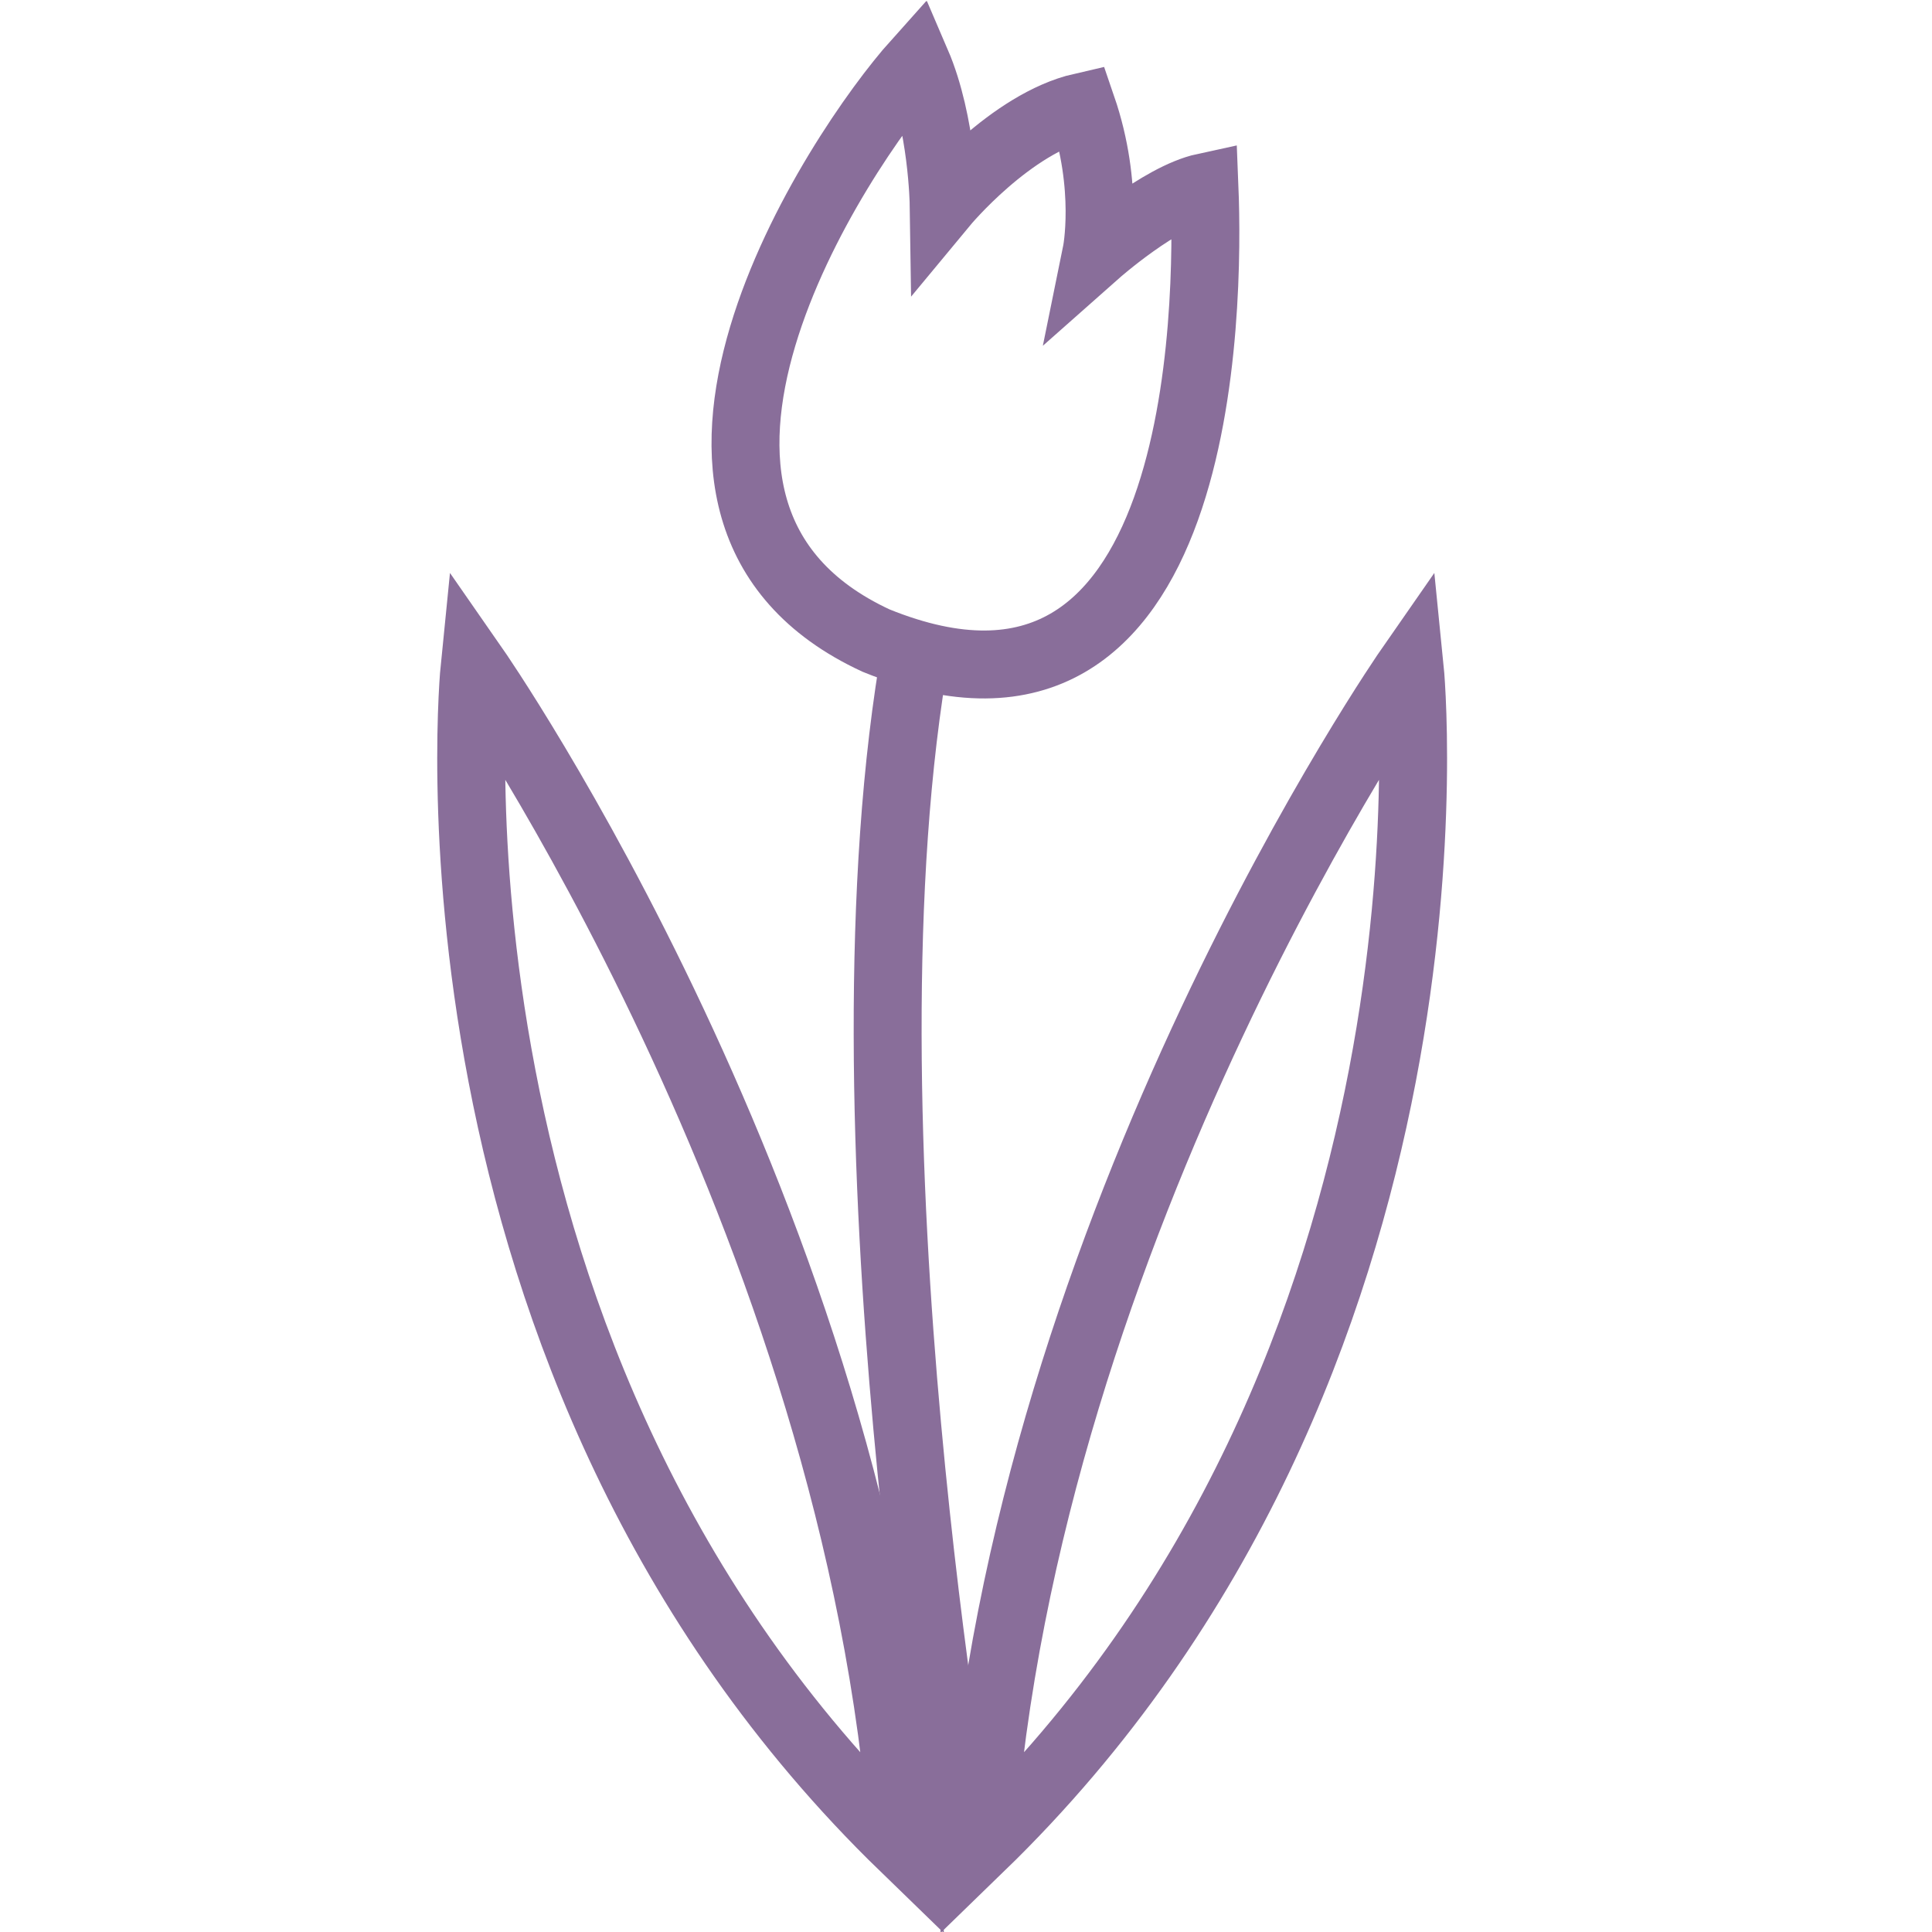<?xml version="1.0" encoding="utf-8"?>
<!-- Generator: Adobe Illustrator 27.5.0, SVG Export Plug-In . SVG Version: 6.00 Build 0)  -->
<svg version="1.1" id="Vrstva_1" xmlns="http://www.w3.org/2000/svg" xmlns:xlink="http://www.w3.org/1999/xlink" x="0px" y="0px"
	 viewBox="0 0 32 32" style="enable-background:new 0 0 32 32;" xml:space="preserve">
<style type="text/css">
	.st0{clip-path:url(#SVGID_00000178167234590721310320000011679283999030635967_);fill:none;stroke:#896E9A;stroke-width:1.125;}
	.st1{fill:#896E9A;}
</style>
<g>
	<defs>
		<rect id="SVGID_1_" x="7.24" y="0.02" width="16.73" height="32"/>
	</defs>
	<clipPath id="SVGID_00000158022436035246890960000016596442823839563408_">
		<use xlink:href="#SVGID_1_"  style="overflow:visible;"/>
	</clipPath>
	
		<path style="clip-path:url(#SVGID_00000158022436035246890960000016596442823839563408_);fill:none;stroke:#896E9A;stroke-width:1.125;" d="
		M15.93,30.64c0,0-2.16-12.07-0.75-19.93"/>
	
		<path style="clip-path:url(#SVGID_00000158022436035246890960000016596442823839563408_);fill:none;stroke:#896E9A;stroke-width:1.125;" d="
		M7.86,11.06c0,0-1.16,11.51,7.11,19.53C14.24,20.23,7.86,11.06,7.86,11.06z"/>
	
		<path style="clip-path:url(#SVGID_00000158022436035246890960000016596442823839563408_);fill:none;stroke:#896E9A;stroke-width:1.125;" d="
		M23.35,11.06c0,0,1.16,11.51-7.11,19.53C16.97,20.23,23.35,11.06,23.35,11.06z"/>
	
		<path style="clip-path:url(#SVGID_00000158022436035246890960000016596442823839563408_);fill:none;stroke:#896E9A;stroke-width:1.125;" d="
		M15.63,3.38c0,0,1.11-1.34,2.29-1.61c0.46,1.34,0.24,2.42,0.24,2.42s1.05-0.93,1.79-1.09c0.08,1.98,0.03,9.73-5.44,7.51
		c-4.6-2.13-0.63-8.12,0.67-9.57C15.61,2.04,15.63,3.38,15.63,3.38z"/>
</g>
<rect x="15.47" y="29.65" class="st1" width="0.32" height="1.98"/>
</svg>

